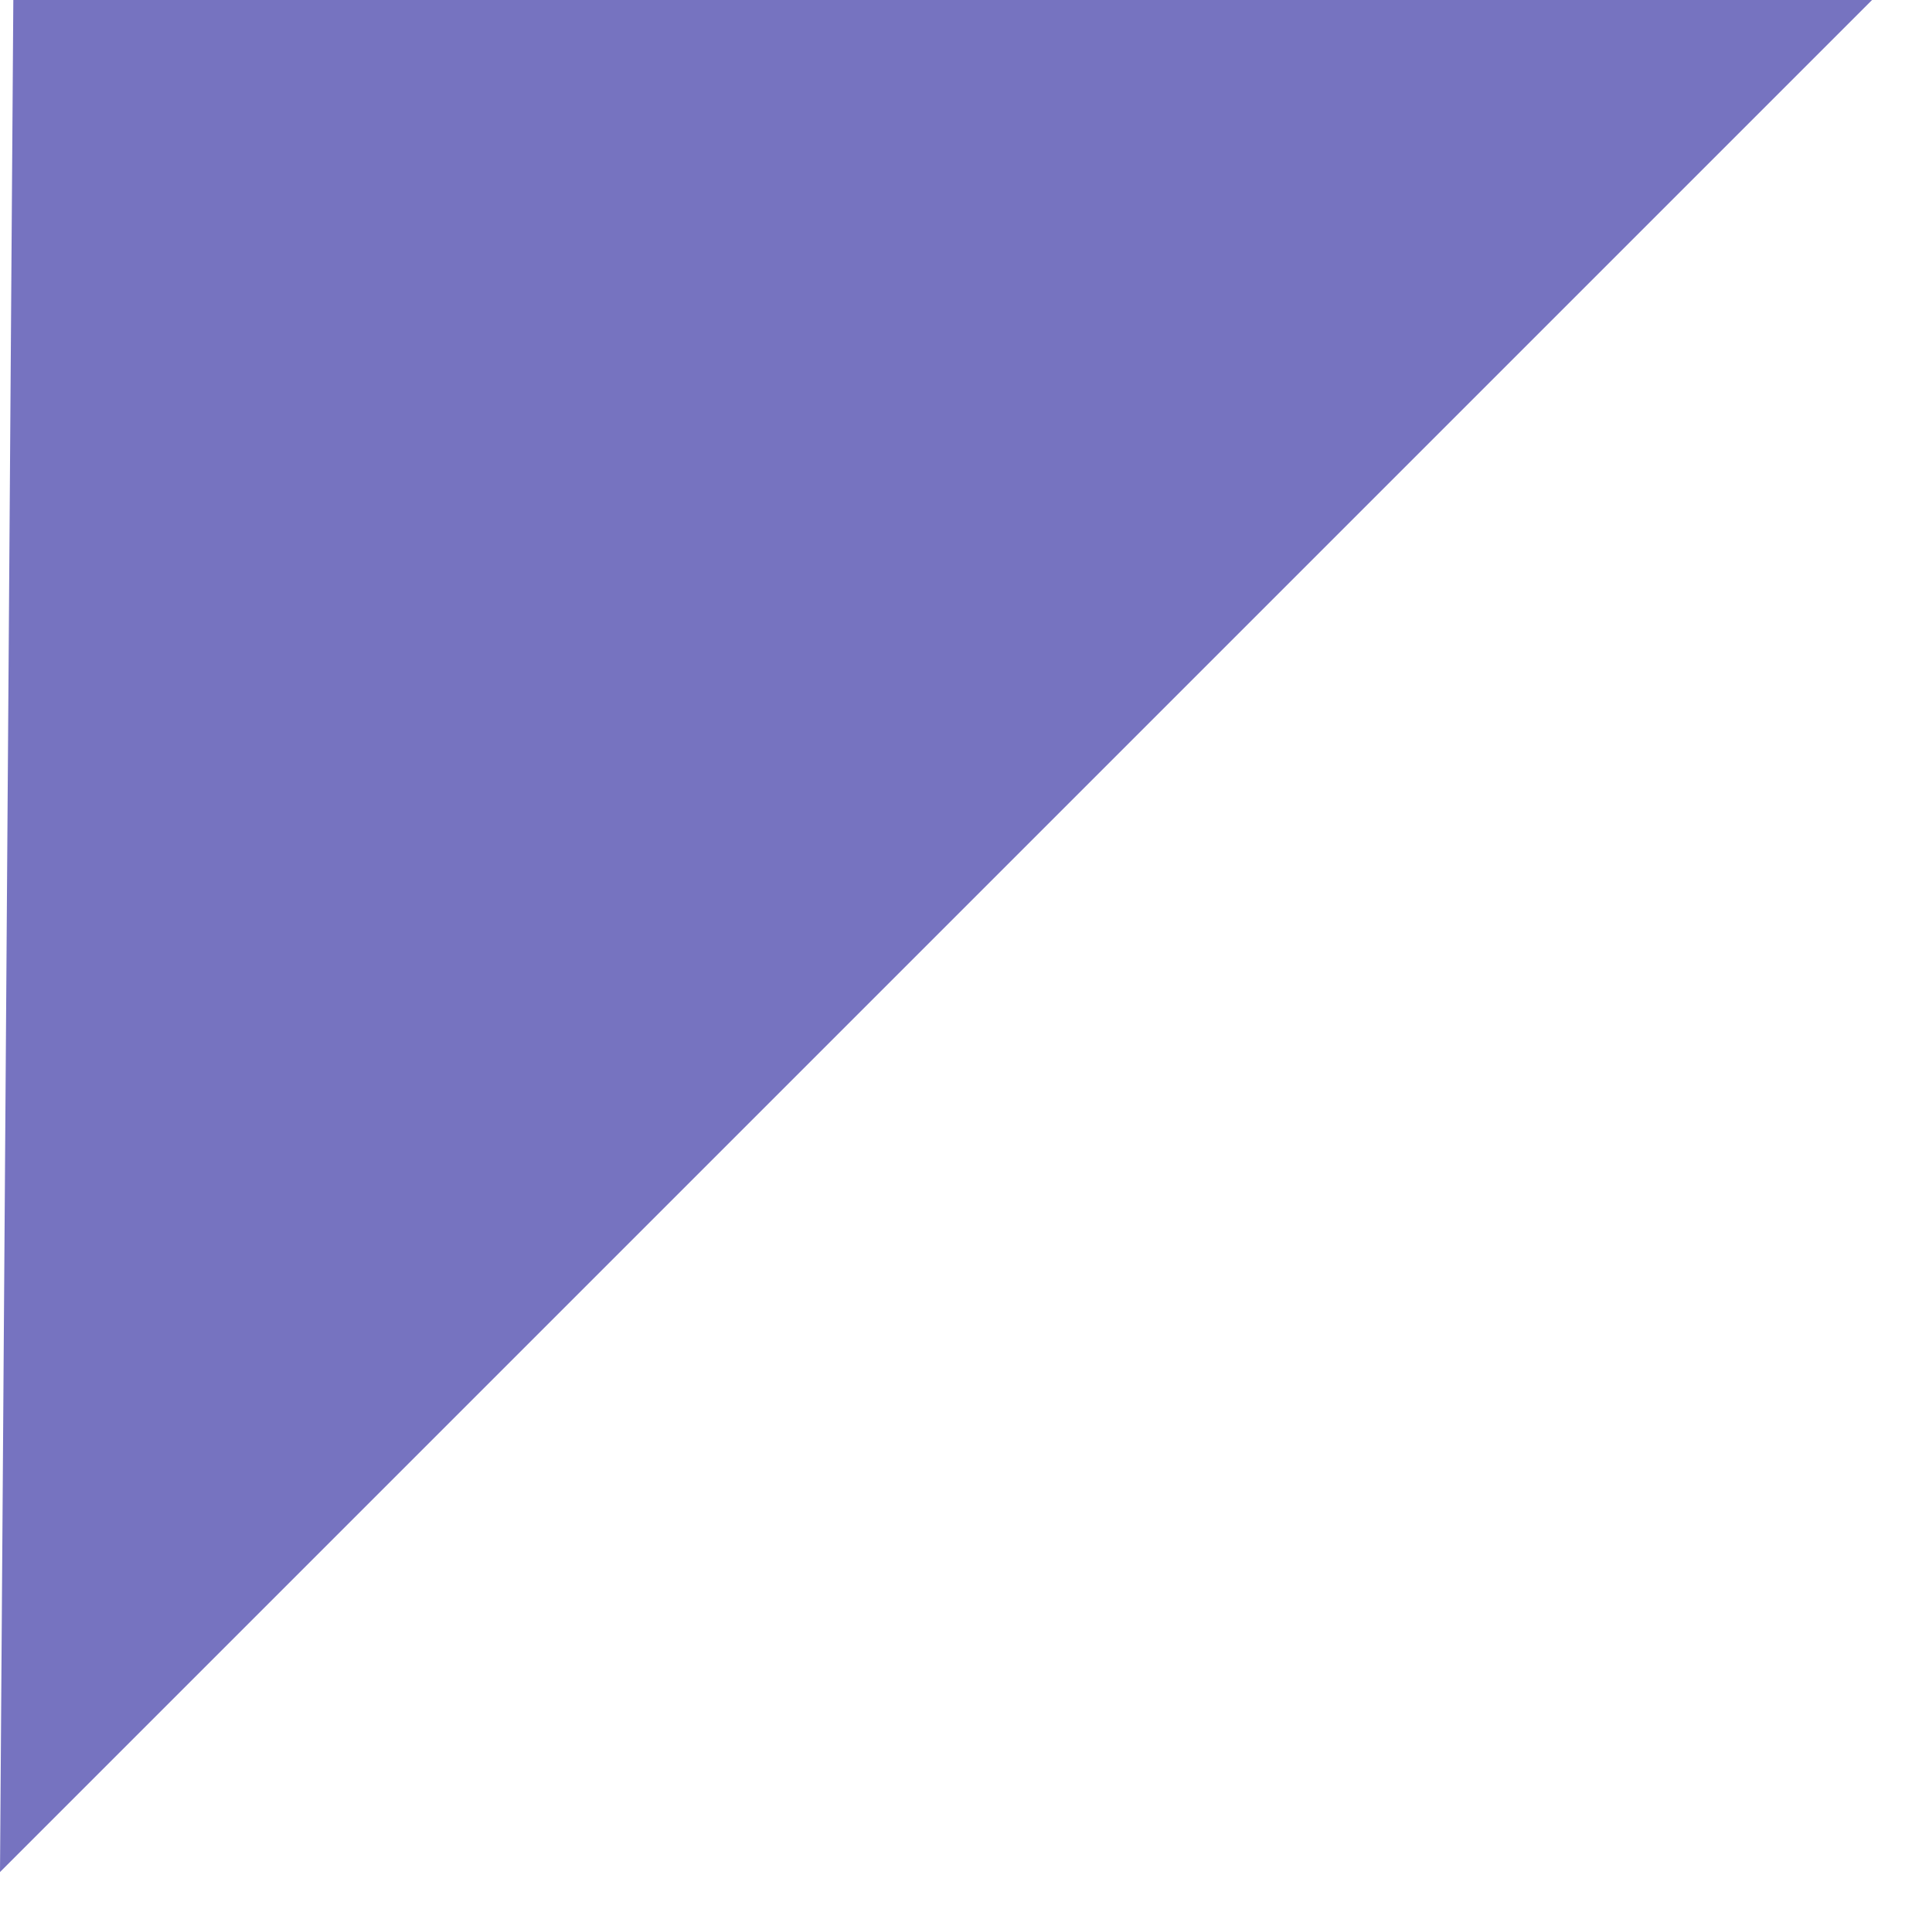 <?xml version="1.0" encoding="UTF-8"?> <!-- Generator: Adobe Illustrator 21.1.0, SVG Export Plug-In . SVG Version: 6.00 Build 0) --> <svg xmlns="http://www.w3.org/2000/svg" xmlns:xlink="http://www.w3.org/1999/xlink" id="Layer_1" x="0px" y="0px" viewBox="0 0 29 29" style="enable-background:new 0 0 29 29;" xml:space="preserve"> <style type="text/css"> .st0{fill:#7673C0;} </style> <title>Slice 1</title> <desc>Created with Sketch.</desc> <g id="Page-1"> <polygon id="Path-1" class="st0" points="0.2,0 28.1,0 0,28.1 "></polygon> </g> </svg> 